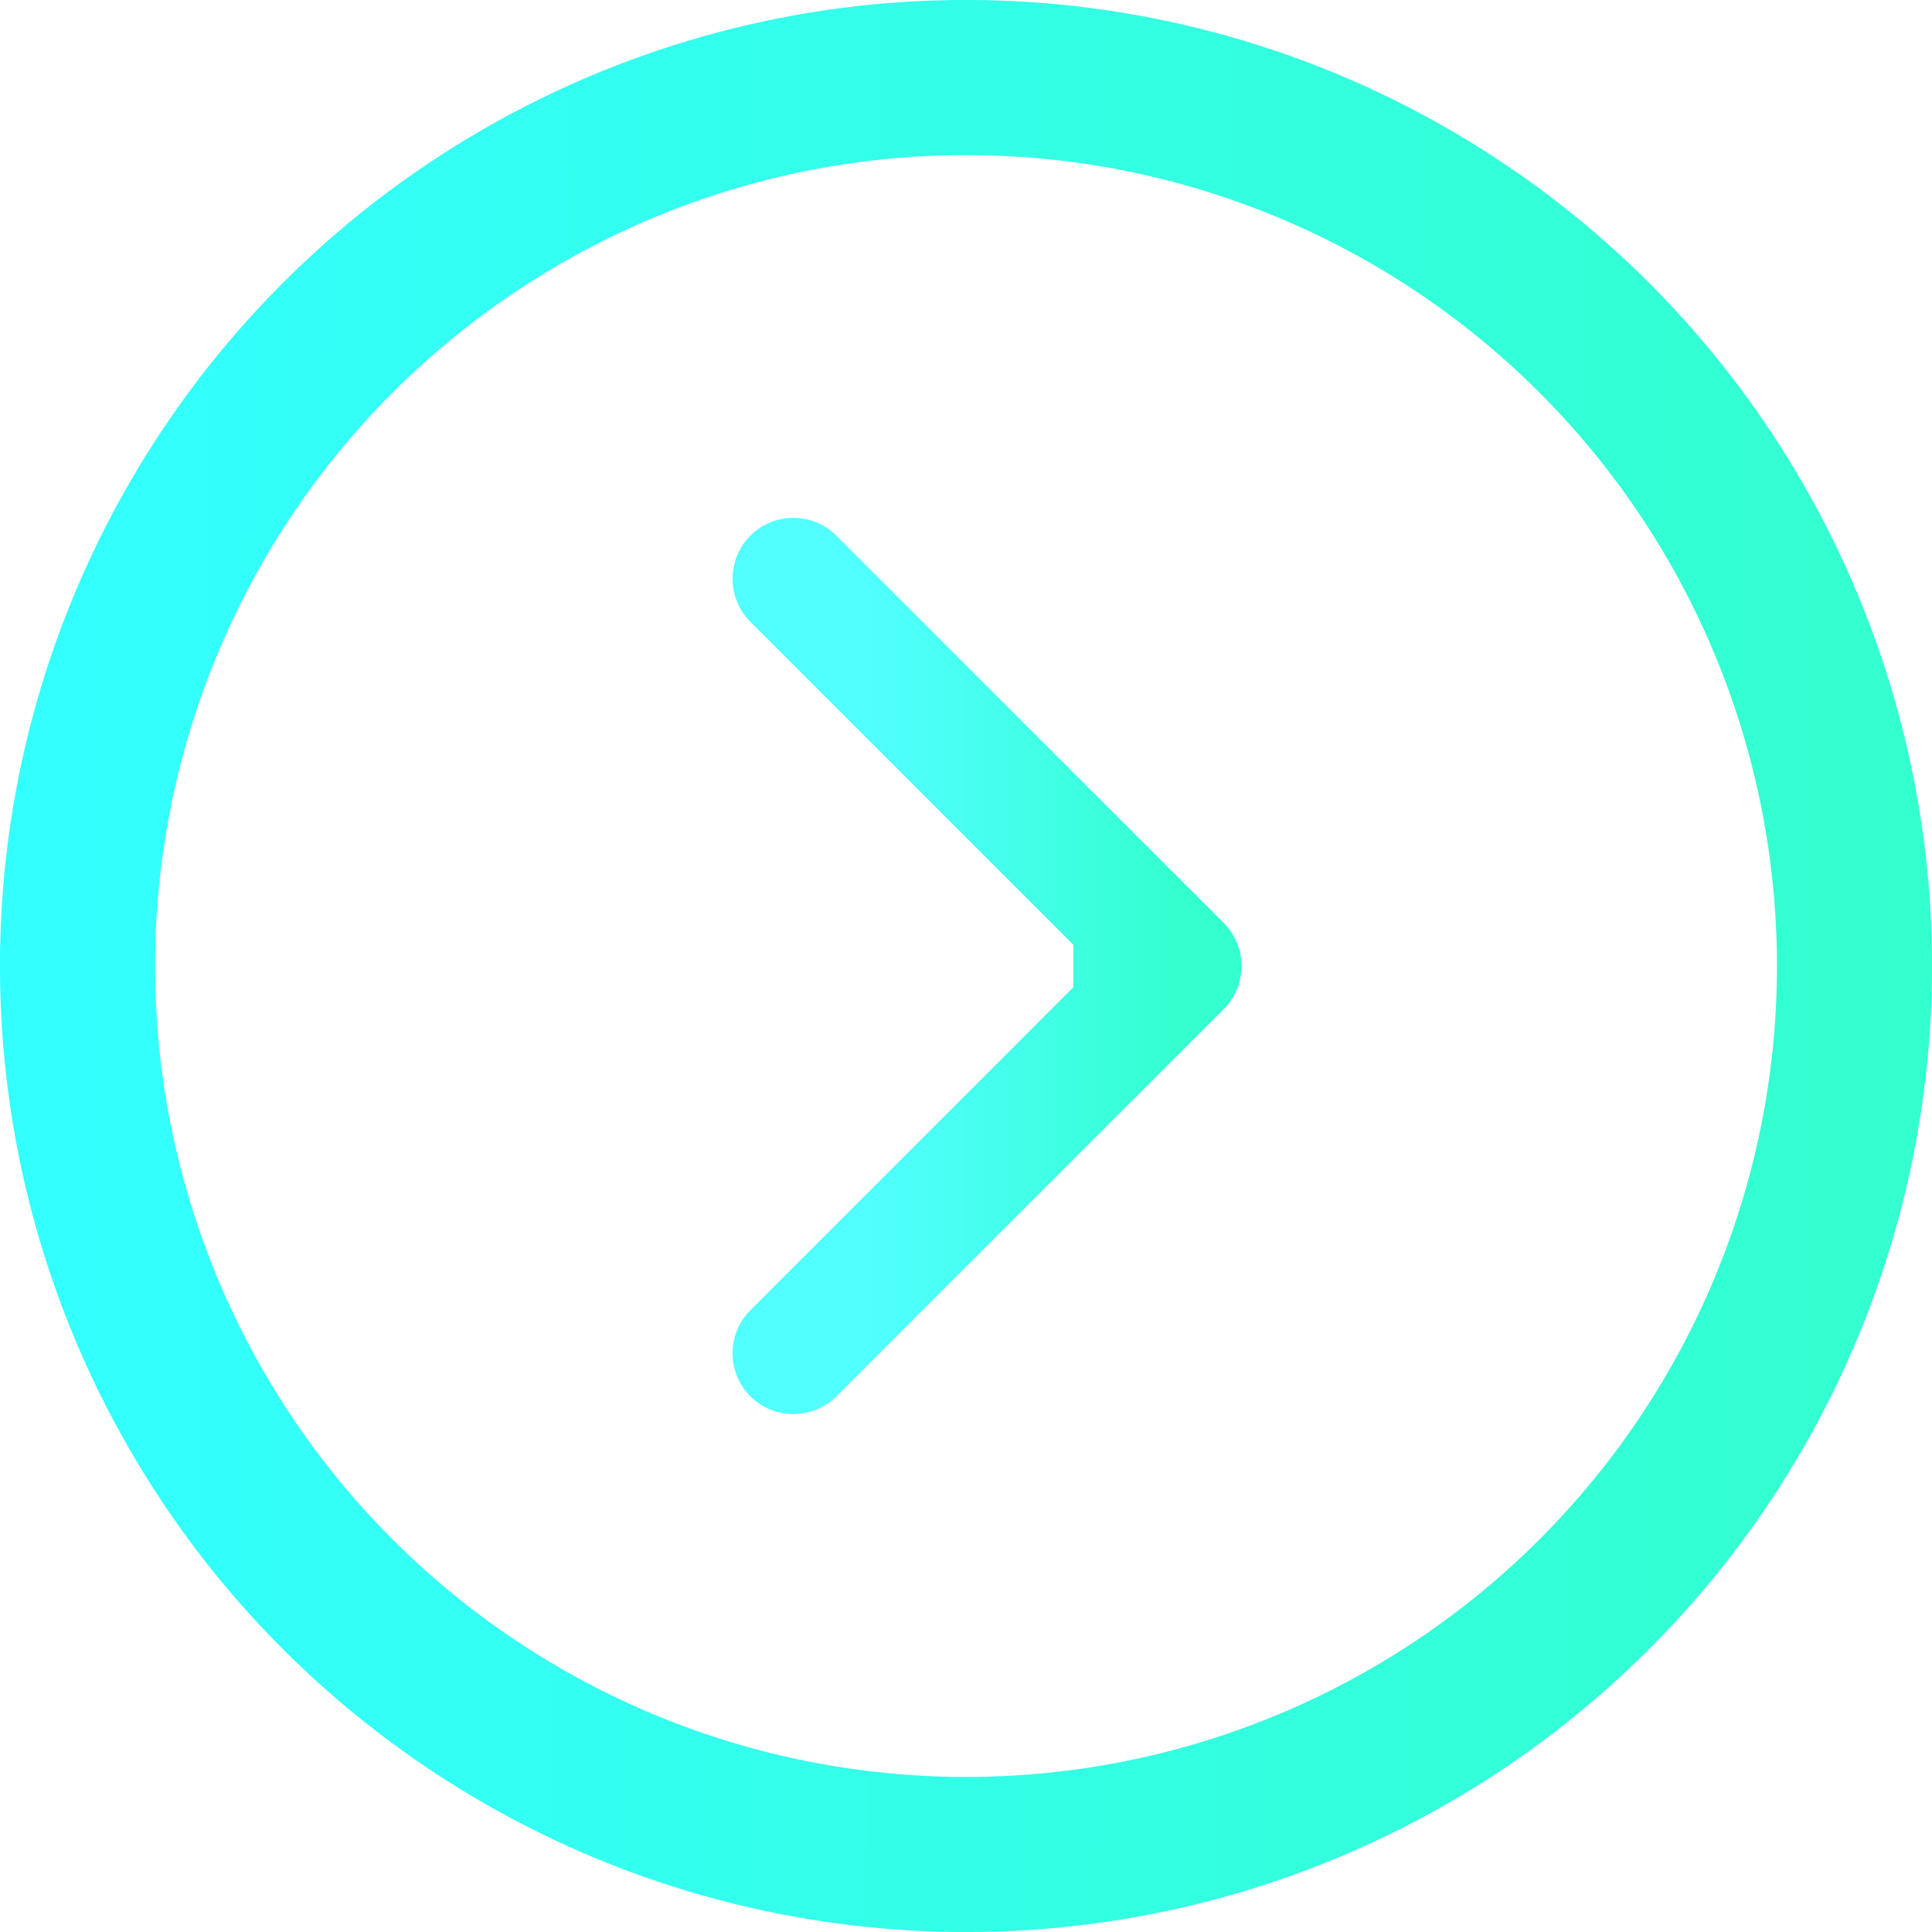 <?xml version="1.0" encoding="UTF-8"?> <svg xmlns="http://www.w3.org/2000/svg" width="18" height="18" viewBox="0 0 18 18" fill="none"> <path d="M11.401 8.599C11.622 8.821 11.622 9.179 11.401 9.401L7.793 13.009C7.571 13.23 7.212 13.23 6.991 13.009C6.77 12.787 6.77 12.428 6.991 12.207L10.198 9L6.991 5.793C6.77 5.571 6.77 5.212 6.991 4.991C7.212 4.77 7.571 4.77 7.793 4.991L11.401 8.599ZM10 8.433L11 8.433L11 9.567L10 9.567L10 8.433Z" fill="url(#paint0_linear_28_5)"></path> <circle cx="9" cy="9" r="8.278" stroke="url(#paint1_linear_28_5)" stroke-width="1.445"></circle> <defs> <linearGradient id="paint0_linear_28_5" x1="8" y1="9" x2="11" y2="9" gradientUnits="userSpaceOnUse"> <stop stop-color="#33FFFF" stop-opacity="0.85"></stop> <stop offset="1" stop-color="#33FFCF"></stop> </linearGradient> <linearGradient id="paint1_linear_28_5" x1="17.776" y1="7.938" x2="0.318" y2="7.794" gradientUnits="userSpaceOnUse"> <stop stop-color="#33FFCF"></stop> <stop offset="1" stop-color="#33FFFF"></stop> </linearGradient> </defs> </svg> 